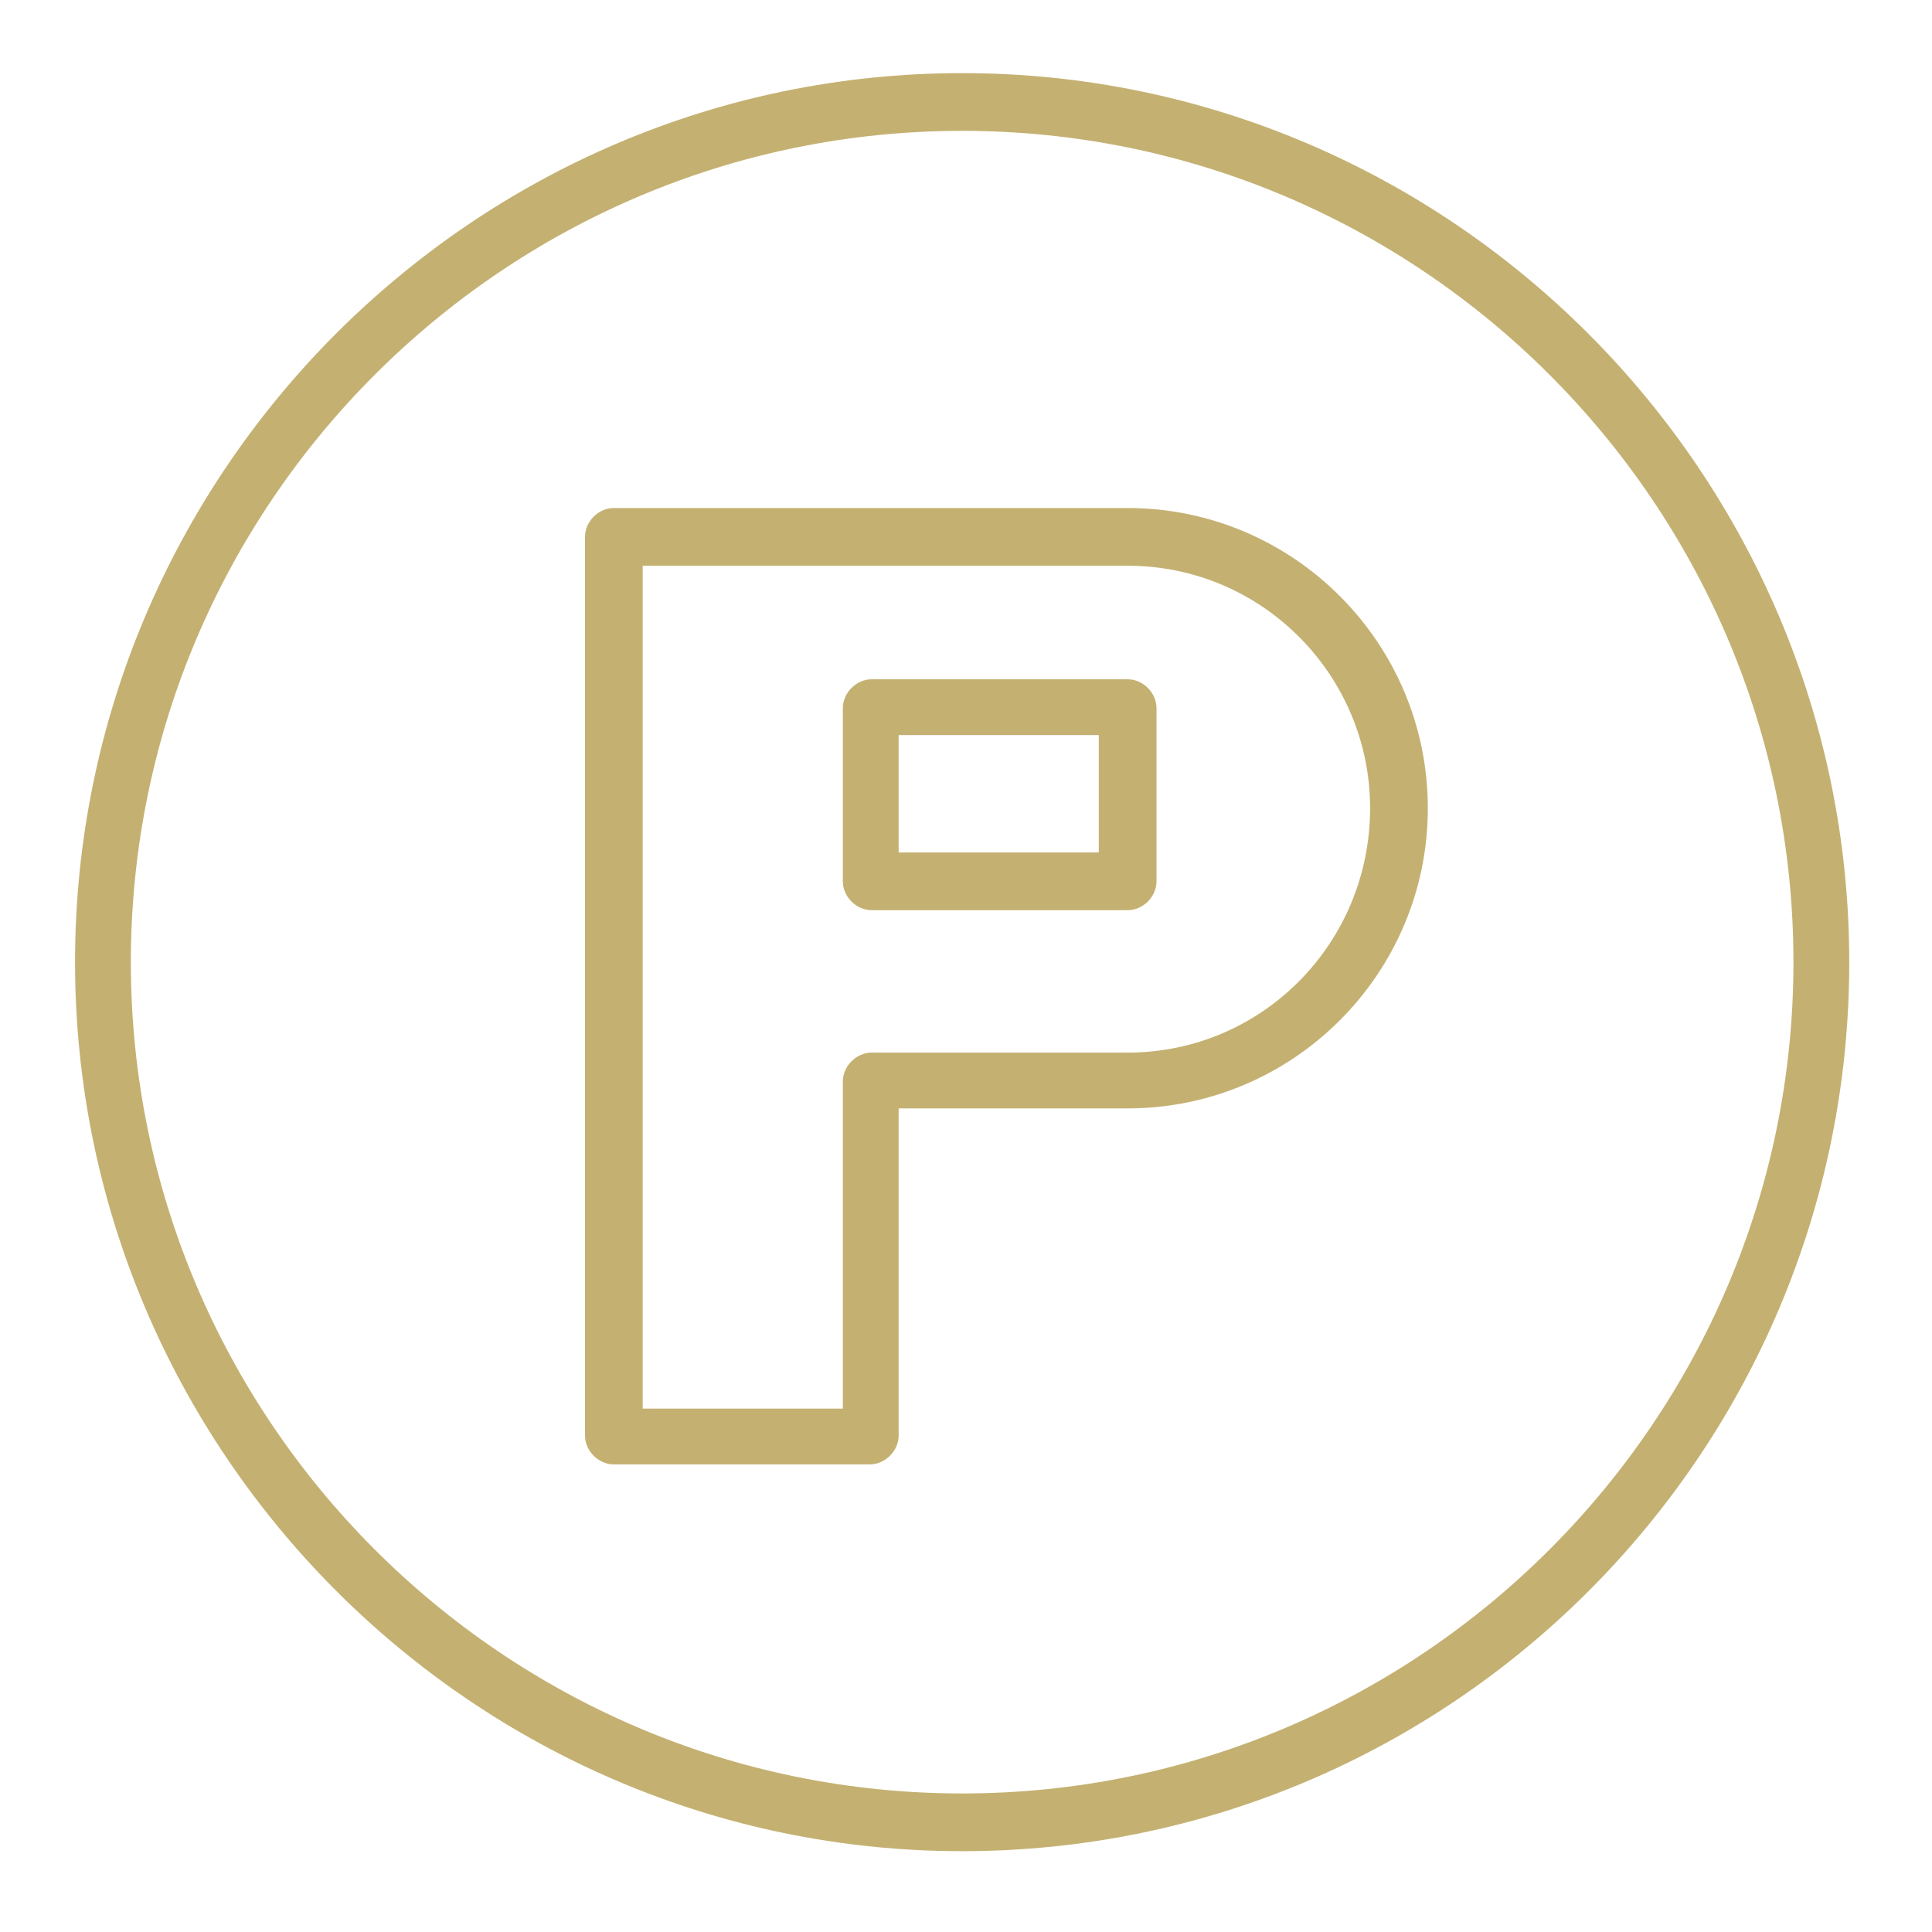 <?xml version="1.0" encoding="UTF-8"?> <!-- Generator: Adobe Illustrator 24.1.2, SVG Export Plug-In . SVG Version: 6.00 Build 0) --> <svg xmlns="http://www.w3.org/2000/svg" xmlns:xlink="http://www.w3.org/1999/xlink" id="Layer_1" x="0px" y="0px" viewBox="0 0 100.4 100.4" style="enable-background:new 0 0 100.4 100.4;" xml:space="preserve"> <style type="text/css"> .st0{fill:#C4B172;} </style> <g> <path class="st0" d="M50,3.8C24.6,3.8,3.9,24.6,3.9,50c0,25.4,20.7,46.2,46.1,46.2c25.4,0,46.1-20.7,46.1-46.2 C96.1,24.6,75.4,3.8,50,3.8z M50,93.2C26.2,93.2,6.8,73.8,6.8,50C6.8,26.2,26.2,6.8,50,6.8c23.8,0,43.2,19.4,43.2,43.2 C93.2,73.8,73.8,93.2,50,93.2z"></path> <path class="st0" d="M58.6,26.4H31.9c-0.8,0-1.5,0.7-1.5,1.5v46.7c0,0.8,0.7,1.5,1.5,1.5h13.3c0.8,0,1.5-0.7,1.5-1.5v-17h11.9 c8.6,0,15.6-7,15.6-15.6S67.2,26.4,58.6,26.4z M58.6,54.7H45.3c-0.8,0-1.5,0.7-1.5,1.5v17H33.4V29.4h25.2c7,0,12.6,5.7,12.6,12.6 C71.2,49,65.6,54.7,58.6,54.7z"></path> <path class="st0" d="M58.6,35.3H45.3c-0.8,0-1.5,0.7-1.5,1.5v9c0,0.8,0.7,1.5,1.5,1.5h13.3c0.8,0,1.5-0.7,1.5-1.5v-9 C60.1,36,59.4,35.3,58.6,35.3z M57.1,44.3H46.7v-6.1h10.4V44.3z"></path> </g> </svg> 